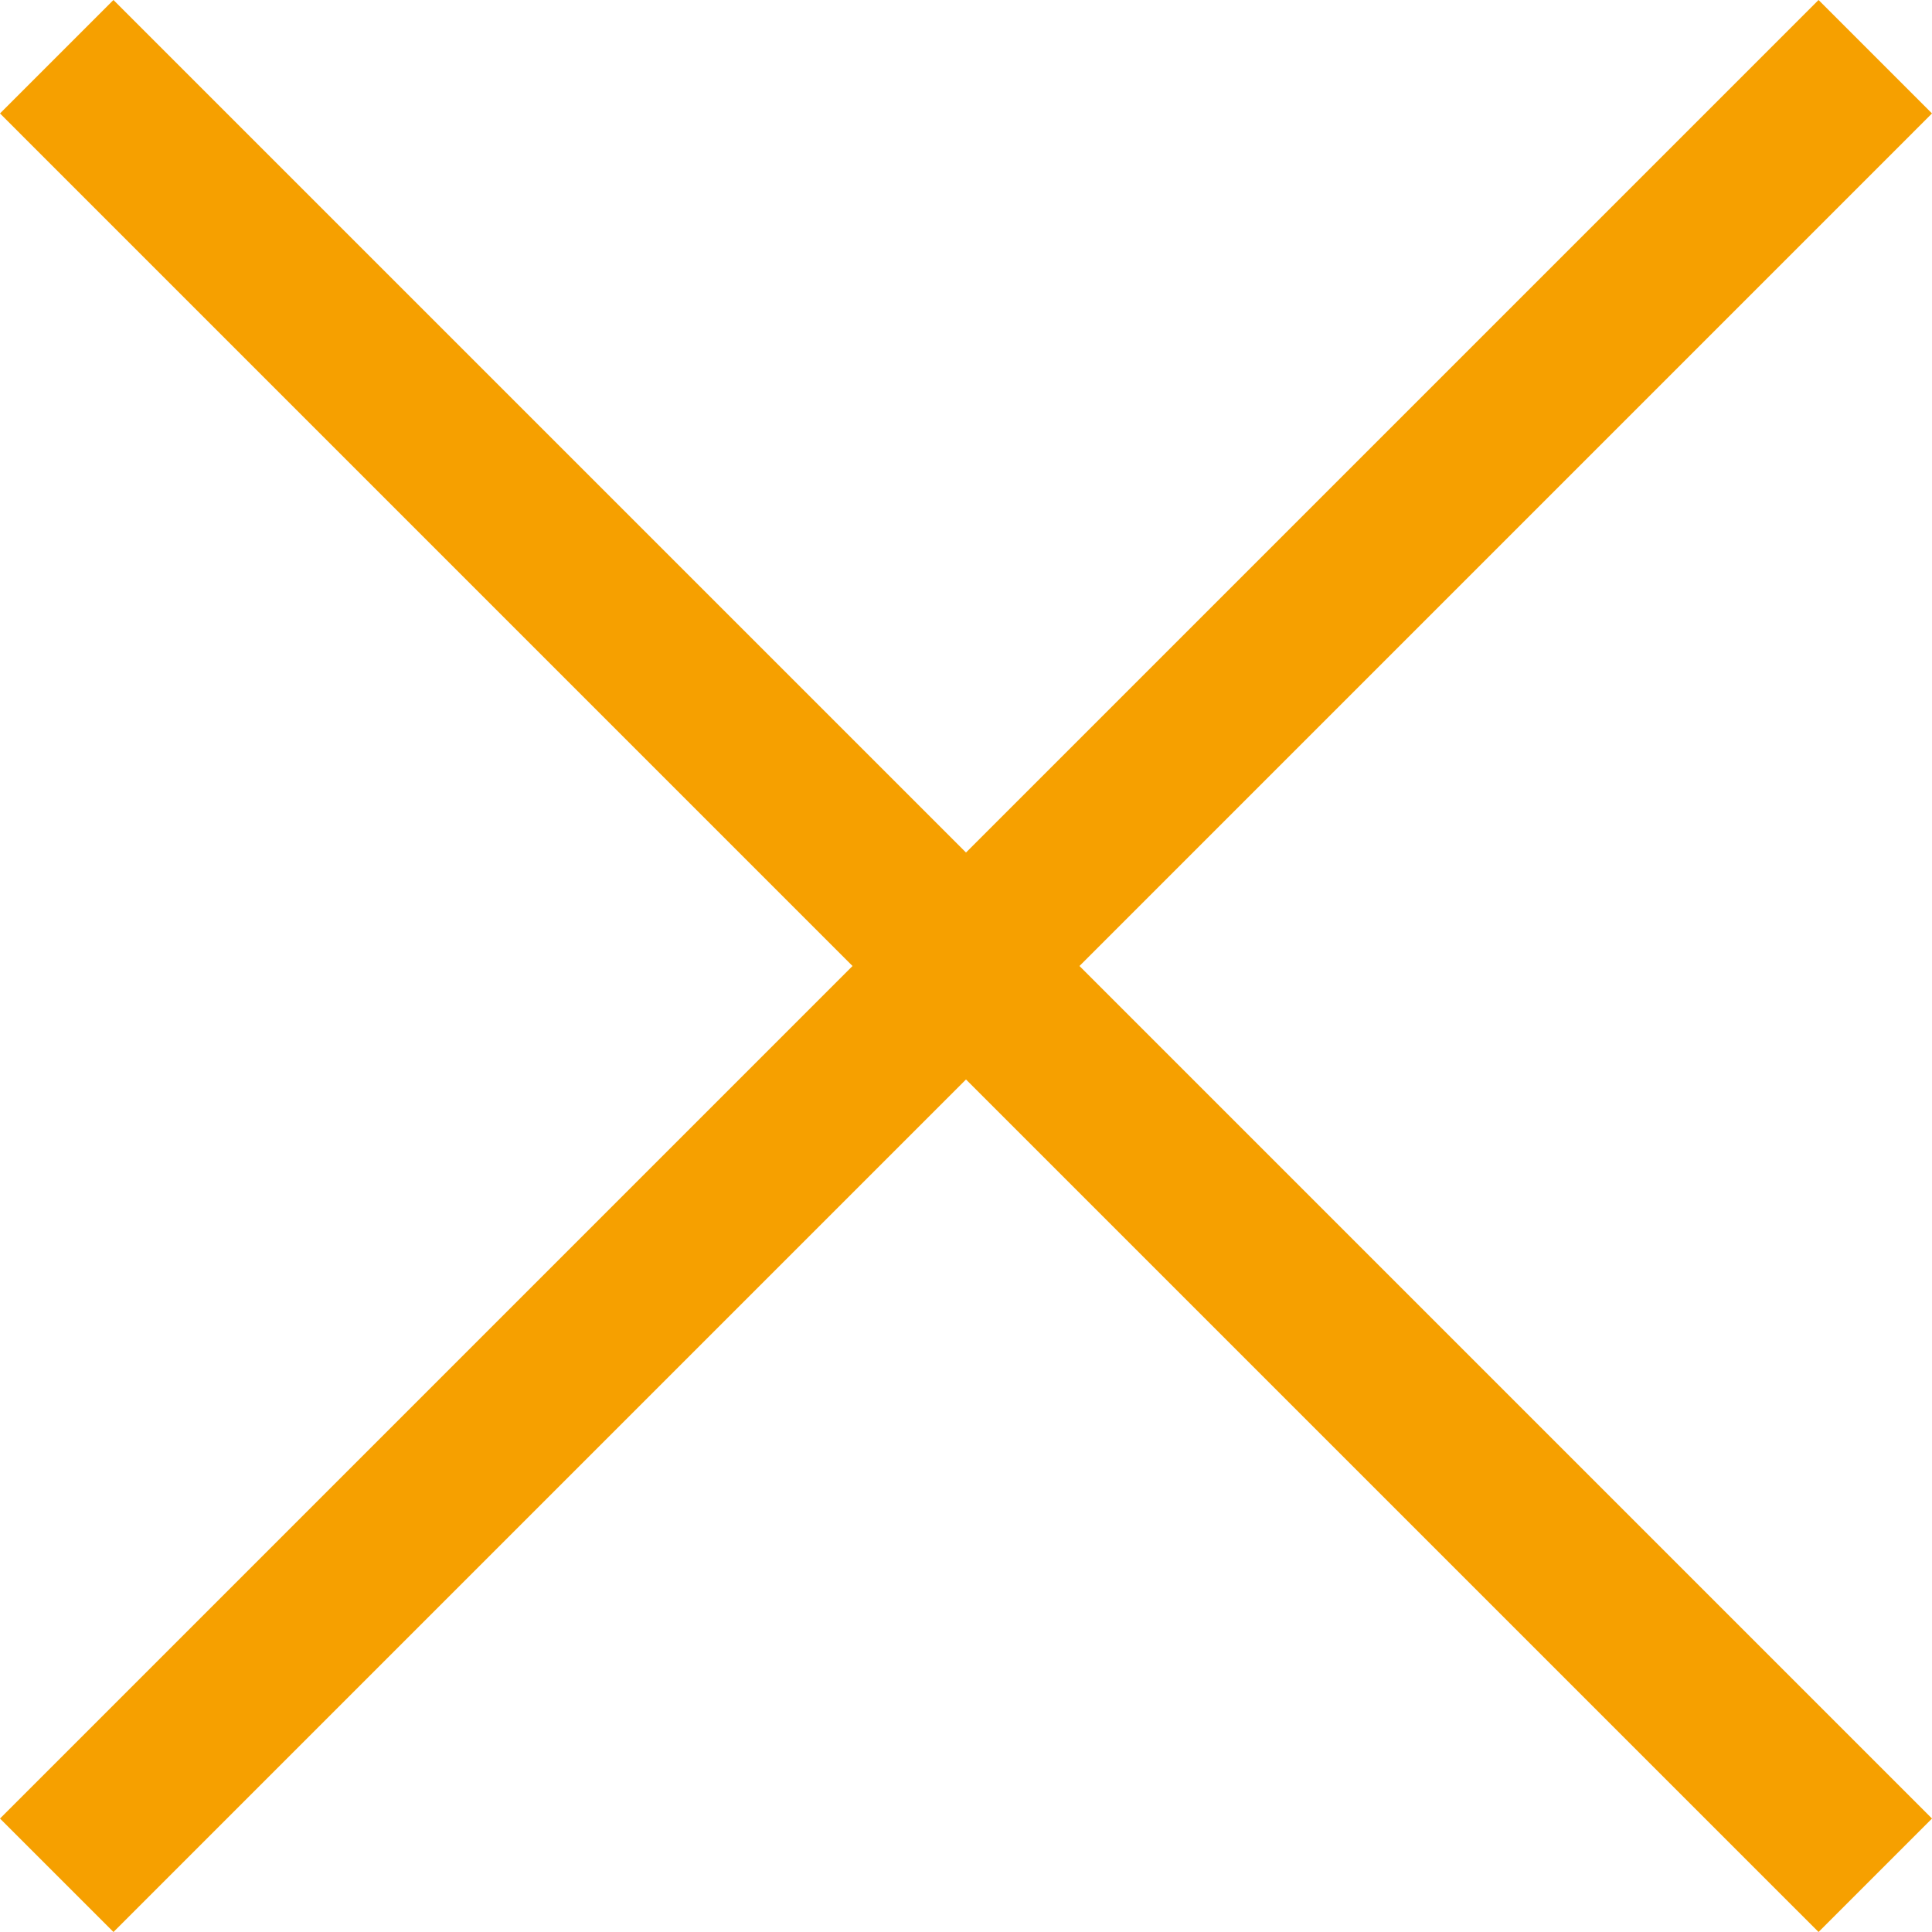 <?xml version="1.0" encoding="UTF-8"?>
<svg width="50px" height="50px" viewBox="0 0 50 50" version="1.1" xmlns="http://www.w3.org/2000/svg" xmlns:xlink="http://www.w3.org/1999/xlink">
    <!-- Generator: Sketch 52.5 (67469) - http://www.bohemiancoding.com/sketch -->
    <title>Path</title>
    <desc>Created with Sketch.</desc>
    <g id="Page-1" stroke="none" stroke-width="1" fill="none" fill-rule="evenodd">
        <g id="CONNECT:STATUS" transform="translate(-172, -120)" fill="#F6A000" fill-rule="nonzero">
            <g id="Contact_form_sldier">
                <g id="STATUS:-WRONG" transform="translate(0, 120)">
                    <g id="wrong" transform="translate(172, 0)">
                        <polygon id="Path" points="50 2.936 27.937 25 50 47.064 47.064 50 25 27.937 2.937 50 0 47.064 22.063 25 0 2.936 2.936 0 25 22.063 47.064 0"></polygon>
                    </g>
                </g>
            </g>
        </g>
    </g>
</svg>